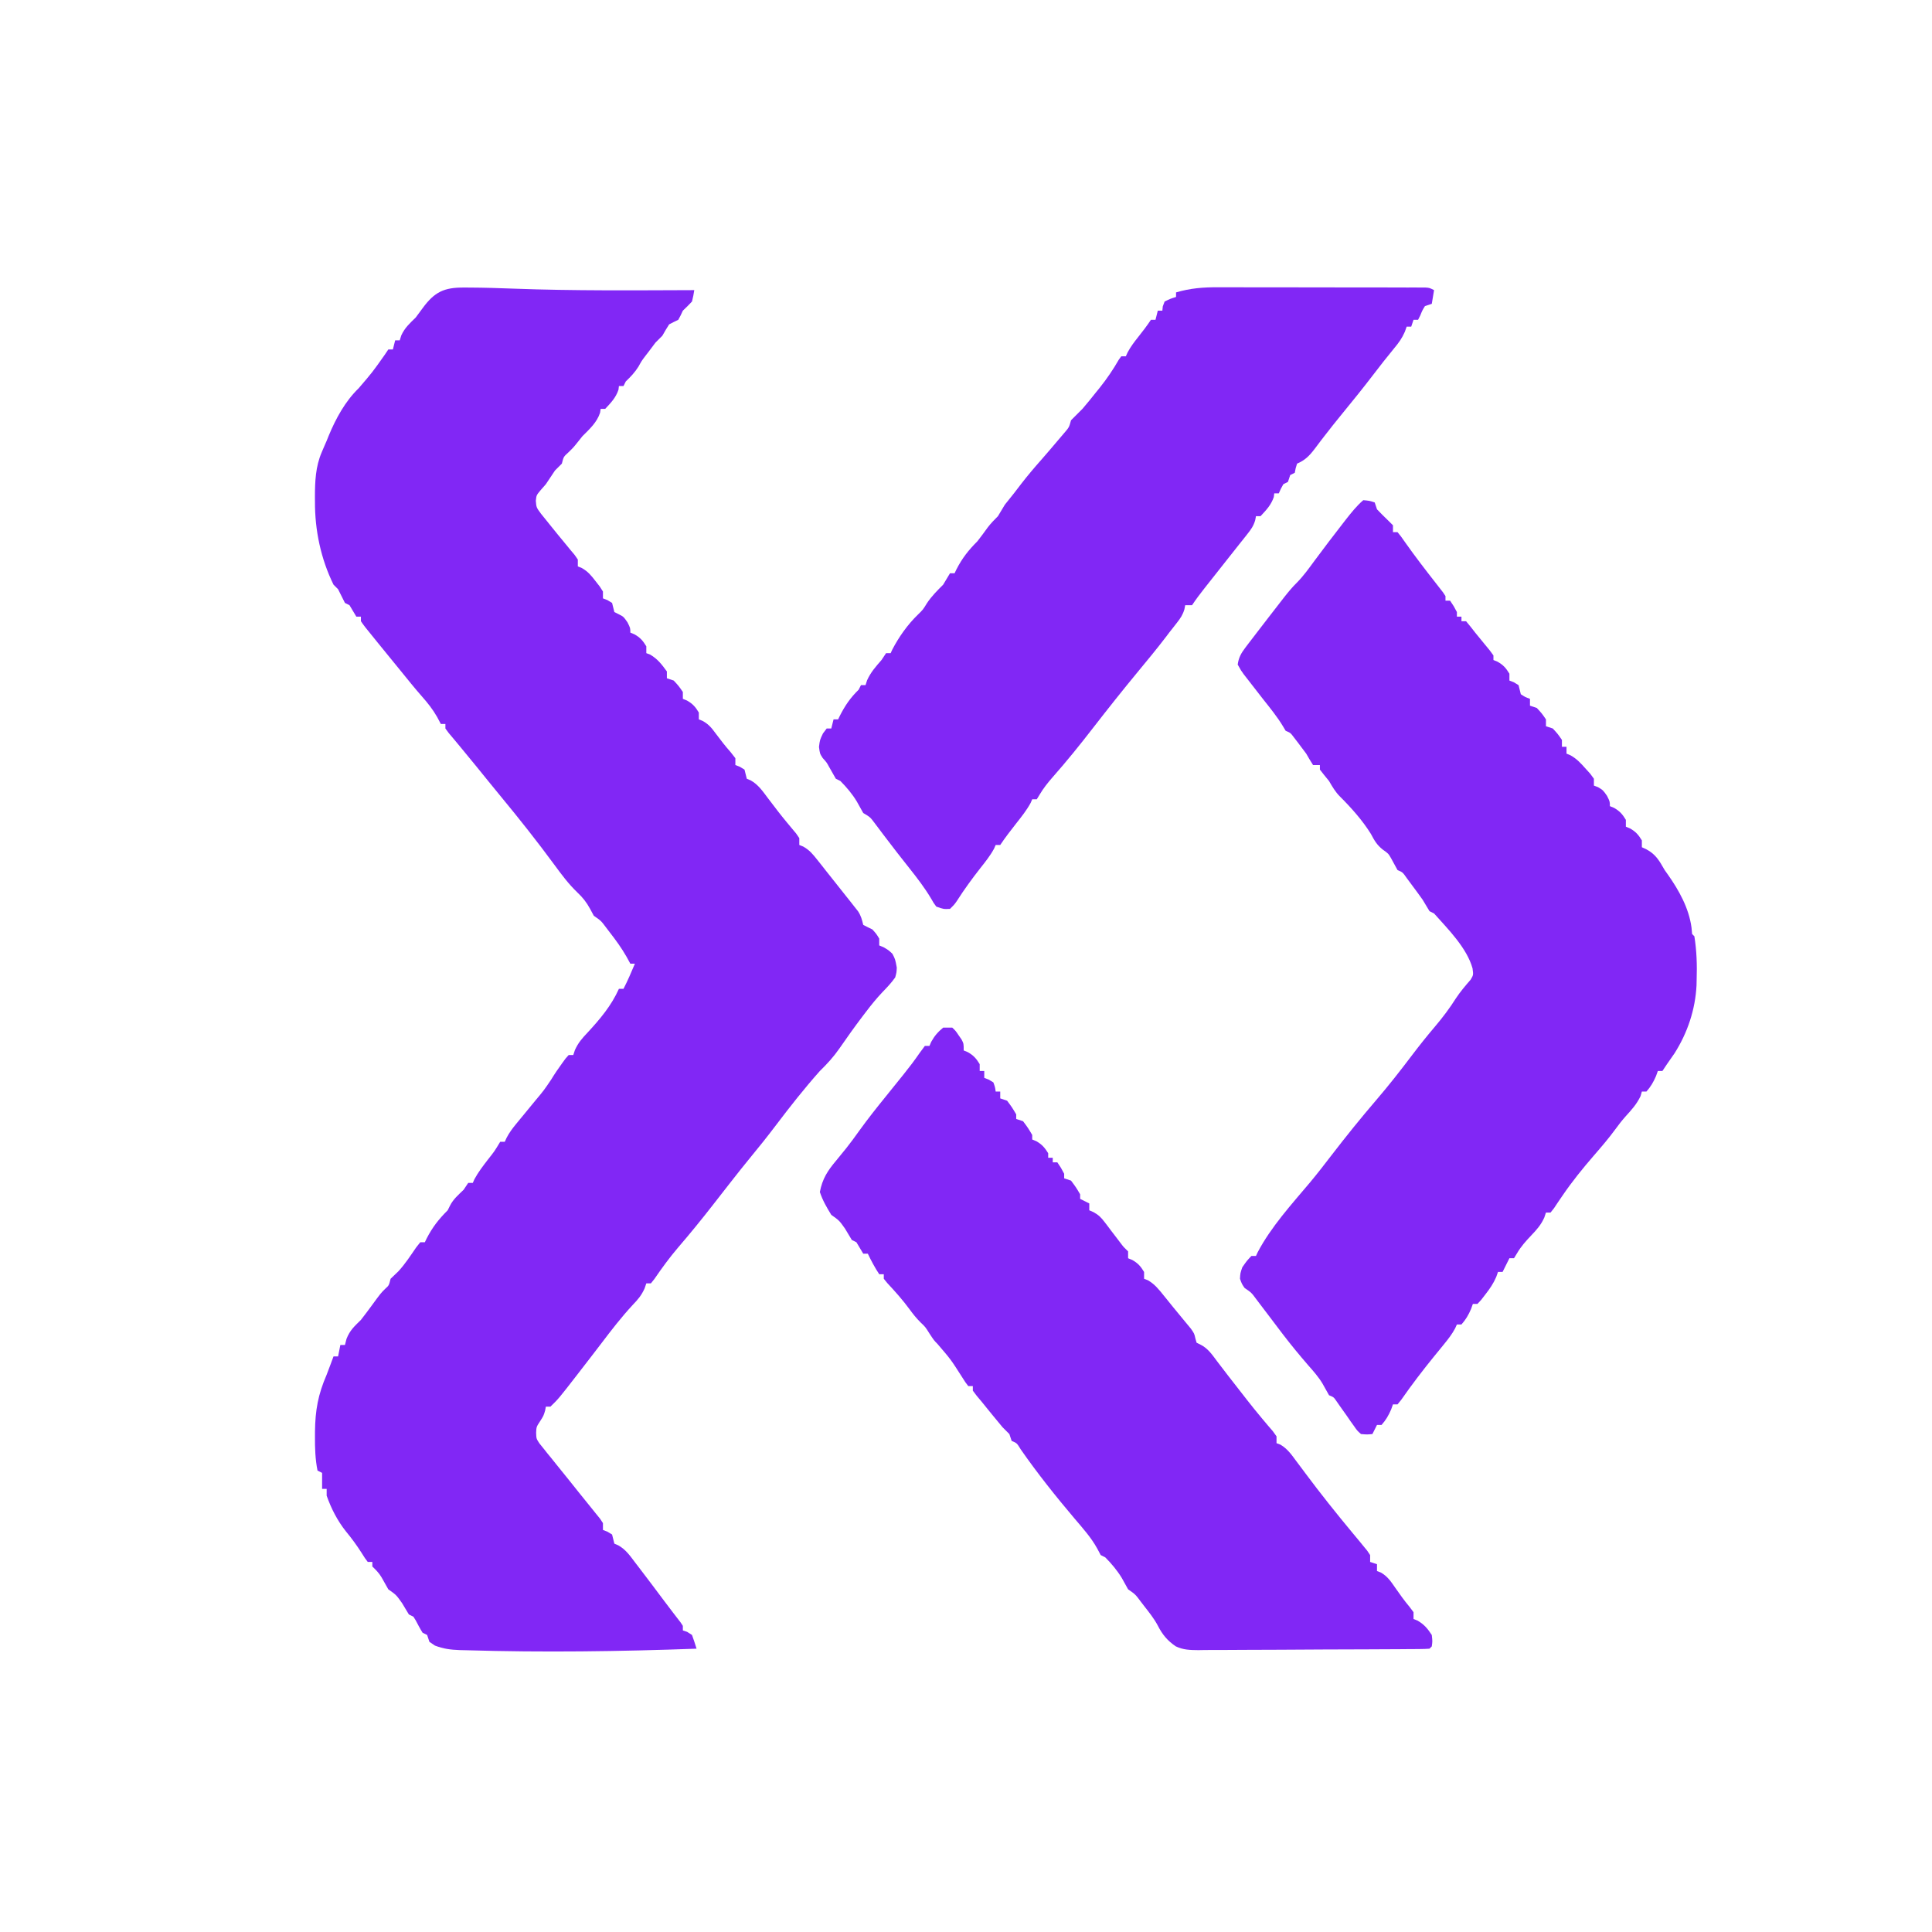 <svg xmlns="http://www.w3.org/2000/svg" xmlns:xlink="http://www.w3.org/1999/xlink" width="512" zoomAndPan="magnify" viewBox="0 0 384 384" height="512" preserveAspectRatio="xMidYMid meet" version="1.0"><path fill="#8127f5" d="M 92.211 57.152 L 93.438 57.156 C 96.332 57.172 99.227 57.262 102.121 57.371 C 114.074 57.82 126.035 57.703 137.992 57.664 C 137.82 58.738 137.82 58.738 137.539 59.93 C 136.953 60.555 136.348 61.16 135.723 61.746 L 135.27 62.711 L 134.816 63.562 L 133.938 63.988 C 133.629 64.148 133.32 64.305 133 64.469 C 132.523 65.211 132.07 65.969 131.641 66.738 C 131.195 67.203 130.742 67.656 130.277 68.102 C 129.816 68.699 129.359 69.305 128.914 69.914 L 128.234 70.797 C 127.523 71.738 127.523 71.738 126.902 72.867 C 126.176 74.027 125.359 74.867 124.379 75.816 L 123.926 76.723 L 123.016 76.723 L 122.93 77.461 C 122.383 79.07 121.453 80.016 120.293 81.262 L 119.387 81.262 L 119.273 82.027 C 118.641 83.969 117.168 85.293 115.754 86.707 L 114.875 87.812 C 113.941 88.977 113.941 88.977 112.945 89.941 C 112.02 90.777 112.02 90.777 111.672 92.152 L 110.309 93.516 C 109.699 94.418 109.094 95.328 108.492 96.238 L 107.473 97.402 C 106.617 98.426 106.617 98.426 106.5 99.535 C 106.605 100.863 106.605 100.863 107.543 102.129 C 107.93 102.617 108.324 103.102 108.719 103.582 L 109.34 104.359 C 110.32 105.59 111.324 106.805 112.328 108.02 L 113.316 109.227 L 114.215 110.297 L 114.848 111.215 L 114.848 112.574 L 115.648 112.902 C 116.871 113.602 117.508 114.383 118.363 115.496 L 119.207 116.574 L 119.84 117.566 L 119.84 118.93 L 120.719 119.27 L 121.656 119.836 L 122.109 121.652 L 122.961 122.078 C 123.926 122.559 123.926 122.559 124.719 123.695 C 125.285 124.828 125.285 124.828 125.285 125.734 L 126.109 126.078 C 127.254 126.73 127.781 127.336 128.461 128.461 L 128.461 129.82 L 129.227 130.105 C 130.73 130.996 131.512 132.039 132.547 133.453 L 132.547 134.812 L 133.906 135.266 C 134.902 136.344 134.902 136.344 135.723 137.535 L 135.723 138.898 L 136.547 139.238 C 137.691 139.891 138.219 140.496 138.898 141.621 L 138.898 142.98 L 139.711 143.316 C 140.902 143.996 141.465 144.715 142.277 145.816 C 143.223 147.086 144.176 148.32 145.227 149.504 L 146.16 150.695 L 146.16 152.059 L 147.039 152.398 L 147.977 152.965 L 148.43 154.781 L 149.203 155.105 C 150.723 155.957 151.602 157.27 152.629 158.637 L 153.949 160.363 L 154.605 161.223 C 155.781 162.742 157.016 164.207 158.25 165.68 L 158.867 166.582 L 158.867 167.941 L 159.668 168.27 C 160.91 168.98 161.551 169.77 162.441 170.891 L 163.504 172.227 L 164.098 172.988 C 164.871 173.973 165.652 174.949 166.43 175.926 C 167.012 176.656 167.594 177.391 168.172 178.125 L 169.031 179.199 L 169.832 180.223 L 170.551 181.133 C 171.141 182.043 171.324 182.785 171.574 183.824 C 172.172 184.145 172.777 184.445 173.391 184.734 C 174.184 185.613 174.184 185.613 174.754 186.551 L 174.754 187.91 L 175.574 188.25 C 176.566 188.816 176.566 188.816 177.363 189.555 C 177.93 190.633 177.93 190.633 178.242 192.309 C 178.199 193.27 178.199 193.27 177.93 194.266 C 177.172 195.348 176.312 196.25 175.391 197.199 C 174.199 198.453 173.133 199.781 172.086 201.156 L 171.516 201.902 C 169.891 204.043 168.328 206.23 166.805 208.441 C 165.652 210.094 164.391 211.469 162.953 212.871 C 159.859 216.344 157 219.98 154.195 223.688 C 152.508 225.91 150.773 228.094 148.992 230.242 C 147.82 231.668 146.676 233.117 145.539 234.57 L 144.902 235.379 C 143.844 236.73 142.785 238.086 141.734 239.441 C 139.48 242.332 137.18 245.168 134.785 247.945 C 133.082 249.941 131.562 252.027 130.078 254.191 C 129.844 254.484 129.609 254.777 129.371 255.078 L 128.461 255.078 L 128.121 256.082 C 127.496 257.473 126.789 258.293 125.738 259.387 C 123.527 261.777 121.562 264.316 119.598 266.906 C 118.301 268.617 116.984 270.312 115.668 272.012 L 114.887 273.027 C 111.039 277.992 111.039 277.992 109.402 279.582 L 108.492 279.582 L 108.352 280.348 C 108.039 281.398 108.039 281.398 107.332 282.504 C 106.613 283.605 106.613 283.605 106.559 284.758 C 106.598 285.941 106.598 285.941 107.203 286.871 L 107.941 287.785 L 108.754 288.812 L 109.629 289.879 L 110.512 290.984 C 111.348 292.027 112.188 293.066 113.031 294.105 C 113.703 294.945 114.375 295.789 115.047 296.629 C 115.887 297.684 116.734 298.73 117.586 299.777 L 118.477 300.883 L 119.273 301.863 L 119.84 302.73 L 119.84 304.09 L 120.719 304.43 L 121.656 304.996 L 122.109 306.812 L 122.883 307.145 C 124.387 307.977 125.258 309.262 126.277 310.613 L 126.938 311.473 C 127.602 312.336 128.262 313.203 128.914 314.074 L 129.5 314.848 C 130.367 315.992 131.23 317.141 132.086 318.293 C 132.672 319.078 133.262 319.859 133.859 320.633 L 134.617 321.617 L 135.27 322.461 C 135.422 322.688 135.57 322.914 135.723 323.152 L 135.723 324.059 L 136.574 324.344 L 137.539 324.965 C 137.867 325.863 138.172 326.773 138.445 327.688 C 123.23 328.242 107.977 328.457 92.75 328 L 91.375 327.969 C 89.539 327.898 88.18 327.73 86.445 327.074 L 85.348 326.328 L 84.895 324.965 L 83.988 324.512 C 83.488 323.715 83.062 322.891 82.625 322.059 L 82.172 321.336 L 81.266 320.883 C 80.805 320.129 80.352 319.371 79.902 318.613 C 78.754 317 78.754 317 77.18 315.891 C 76.719 315.094 76.27 314.297 75.828 313.492 C 75.32 312.641 74.715 312.027 74.004 311.352 L 74.004 310.445 L 73.094 310.445 C 72.523 309.695 72.523 309.695 71.875 308.656 C 70.926 307.164 69.883 305.738 68.754 304.375 C 67.047 302.215 65.848 299.875 64.926 297.281 L 64.926 295.922 L 64.02 295.922 L 64.02 292.746 L 63.109 292.289 C 62.66 290.047 62.586 287.82 62.602 285.539 L 62.605 284.57 C 62.656 280.27 63.219 277.18 64.926 273.23 C 65.195 272.531 65.461 271.832 65.719 271.133 L 66.289 269.598 L 67.195 269.598 L 67.648 267.328 L 68.559 267.328 L 68.871 266.109 C 69.559 264.375 70.414 263.645 71.734 262.34 C 72.449 261.422 73.148 260.496 73.832 259.559 C 75.688 257.02 75.688 257.02 76.594 256.129 C 77.305 255.492 77.305 255.492 77.633 254.168 C 78.145 253.672 78.66 253.18 79.176 252.688 C 80.523 251.227 81.602 249.555 82.73 247.918 L 83.535 246.906 L 84.441 246.906 L 84.809 246.141 C 85.957 243.91 87.199 242.332 88.98 240.555 L 89.434 239.648 C 90.09 238.336 91.113 237.484 92.156 236.469 L 93.062 235.109 L 93.973 235.109 L 94.297 234.375 C 95.047 232.984 95.988 231.762 96.949 230.512 C 98.301 228.801 98.301 228.801 99.418 226.941 L 100.324 226.941 L 100.695 226.137 C 101.23 225.125 101.82 224.32 102.547 223.438 L 103.32 222.496 L 104.125 221.523 L 105.695 219.609 L 106.445 218.699 C 108.117 216.699 108.117 216.699 109.57 214.543 C 110.238 213.441 110.941 212.41 111.699 211.367 L 112.395 210.41 L 113.031 209.695 L 113.941 209.695 L 114.273 208.695 C 114.922 207.262 115.695 206.379 116.777 205.242 C 119.273 202.535 121.496 199.914 123.016 196.531 L 123.926 196.531 C 124.77 194.906 125.477 193.23 126.191 191.543 L 125.285 191.543 L 124.523 190.148 C 123.527 188.402 122.379 186.828 121.145 185.246 L 120.535 184.445 C 119.469 183.016 119.469 183.016 118.023 182.012 L 117.258 180.594 C 116.559 179.316 115.82 178.383 114.762 177.387 C 112.992 175.691 111.598 173.805 110.152 171.836 C 106.766 167.234 103.211 162.742 99.57 158.336 C 97.969 156.395 96.387 154.438 94.801 152.48 C 93.652 151.062 92.492 149.648 91.324 148.246 L 90.199 146.895 L 89.211 145.723 L 88.527 144.797 L 88.527 143.891 L 87.617 143.891 L 86.879 142.5 C 86.016 140.988 85.023 139.734 83.871 138.434 C 82.406 136.77 81.023 135.039 79.625 133.316 C 78.906 132.438 78.188 131.555 77.469 130.672 L 75.875 128.715 L 75.105 127.77 C 72.363 124.398 72.363 124.398 71.734 123.469 L 71.734 122.559 L 70.824 122.559 C 70.363 121.809 69.91 121.051 69.465 120.289 L 68.559 119.836 C 68.094 118.934 67.641 118.023 67.195 117.113 L 66.289 116.207 C 63.773 111.098 62.57 105.359 62.602 99.699 L 62.594 98.711 C 62.602 95.684 62.723 92.73 63.934 89.914 C 64.18 89.336 64.18 89.336 64.43 88.75 L 64.926 87.613 L 65.336 86.594 C 66.75 83.18 68.609 79.762 71.281 77.176 C 74.035 73.965 74.035 73.965 76.473 70.512 L 77.18 69.461 L 78.086 69.461 L 78.543 67.645 L 79.449 67.645 L 79.762 66.652 C 80.48 65.113 81.41 64.297 82.625 63.109 C 83.086 62.5 83.543 61.887 83.988 61.266 C 86.375 58.004 88.27 57.129 92.211 57.152 M 270.965 99.414 C 272.211 99.527 272.211 99.527 273.234 99.867 L 273.688 101.23 C 274.426 102.004 275.18 102.762 275.957 103.5 L 276.863 104.406 L 276.863 105.77 L 277.77 105.77 C 278.445 106.59 278.445 106.59 279.273 107.781 C 281.23 110.555 283.293 113.234 285.387 115.906 L 286.141 116.875 L 286.816 117.742 L 287.301 118.477 L 287.301 119.383 L 288.211 119.383 C 288.945 120.461 288.945 120.461 289.57 121.652 L 289.57 122.559 L 290.477 122.559 L 290.477 123.469 L 291.387 123.469 C 292.012 124.207 292.617 124.961 293.203 125.734 L 294.172 126.918 L 295.129 128.09 L 296.102 129.273 L 296.832 130.273 L 296.832 131.184 L 297.656 131.523 C 298.801 132.176 299.328 132.781 300.008 133.906 L 300.008 135.266 L 300.887 135.605 L 301.824 136.176 L 302.277 137.988 C 303.18 138.57 303.18 138.57 304.094 138.898 L 304.094 140.258 L 305.453 140.711 C 306.449 141.789 306.449 141.789 307.27 142.98 L 307.27 144.344 L 308.633 144.797 C 309.625 145.875 309.625 145.875 310.445 147.066 L 310.445 148.426 L 311.355 148.426 L 311.355 149.789 L 312.141 150.117 C 313.383 150.816 314.152 151.645 315.098 152.711 L 316.07 153.785 L 316.801 154.781 L 316.801 156.141 L 317.621 156.453 C 318.617 157.051 318.617 157.051 319.41 158.184 C 319.977 159.32 319.977 159.32 319.977 160.227 L 320.801 160.566 C 321.945 161.223 322.473 161.828 323.152 162.949 L 323.152 164.312 L 323.977 164.652 C 325.121 165.305 325.648 165.91 326.332 167.035 L 326.332 168.395 L 327.152 168.766 C 328.535 169.512 329.277 170.293 330.102 171.629 L 330.867 172.934 L 331.48 173.797 C 333.703 176.945 335.684 180.492 336.203 184.363 L 336.316 185.641 L 336.77 186.094 C 337.227 188.945 337.324 191.836 337.223 194.719 L 337.199 195.844 C 336.949 200.68 335.414 205.27 332.824 209.355 C 332.332 210.078 331.832 210.797 331.324 211.508 L 330.414 212.871 L 329.508 212.871 L 329.141 213.891 C 328.621 215.09 328.102 215.98 327.238 216.957 L 326.332 216.957 L 326.074 217.863 C 325.301 219.484 324.281 220.586 323.082 221.91 C 322.34 222.746 321.68 223.594 321.027 224.5 C 319.707 226.301 318.262 227.977 316.801 229.664 C 314.562 232.25 312.445 234.863 310.52 237.695 L 309.652 238.965 L 308.867 240.145 L 308.176 241.008 L 307.27 241.008 L 306.941 242 C 306.277 243.469 305.457 244.383 304.348 245.547 C 303.254 246.699 302.332 247.723 301.523 249.094 L 300.918 250.086 L 300.008 250.086 L 299.582 250.938 L 298.648 252.809 L 297.738 252.809 L 297.387 253.805 C 296.809 255.133 296.133 256.125 295.242 257.262 L 294.406 258.348 L 293.656 259.16 L 292.746 259.16 L 292.379 260.184 C 291.863 261.379 291.344 262.273 290.477 263.246 L 289.57 263.246 L 289.219 264.023 C 288.594 265.191 287.855 266.133 287.02 267.16 L 286.035 268.371 L 285.031 269.598 C 282.758 272.398 280.586 275.234 278.527 278.195 L 277.77 279.129 L 276.863 279.129 L 276.496 280.152 C 275.977 281.348 275.461 282.242 274.594 283.215 L 273.688 283.215 L 272.777 285.031 C 271.73 285.129 271.73 285.129 270.512 285.031 C 269.766 284.371 269.766 284.371 269.129 283.457 L 268.418 282.469 L 267.703 281.426 C 267.223 280.75 266.746 280.074 266.266 279.402 L 265.629 278.484 C 265.094 277.703 265.094 277.703 264.156 277.312 C 263.719 276.547 263.285 275.773 262.859 275 C 262.059 273.664 261.043 272.52 260.016 271.359 C 258.301 269.375 256.641 267.371 255.051 265.289 L 254.496 264.562 C 253.727 263.547 252.957 262.531 252.188 261.512 C 251.562 260.691 250.941 259.867 250.316 259.047 L 249.734 258.277 C 248.734 256.922 248.734 256.922 247.363 255.984 C 246.824 255.191 246.824 255.191 246.457 254.168 C 246.516 253.062 246.516 253.062 246.91 251.898 C 247.789 250.625 247.789 250.625 248.727 249.629 L 249.633 249.629 L 249.973 248.895 C 252.637 243.832 256.715 239.367 260.383 235.008 C 261.84 233.262 263.227 231.469 264.609 229.664 C 267.527 225.871 270.523 222.152 273.637 218.527 C 276.062 215.695 278.348 212.781 280.594 209.805 C 282.09 207.832 283.625 205.906 285.23 204.02 C 286.758 202.215 288.133 200.391 289.395 198.391 C 290.262 197.086 291.266 195.906 292.293 194.727 C 292.855 193.781 292.855 193.781 292.68 192.473 C 291.547 188.402 287.797 184.656 285.031 181.559 L 284.125 181.102 C 283.664 180.352 283.207 179.594 282.762 178.832 C 282.086 177.879 281.395 176.934 280.691 175.996 L 279.613 174.543 C 278.793 173.367 278.793 173.367 277.77 172.934 C 277.336 172.141 276.906 171.352 276.473 170.559 C 275.949 169.652 275.949 169.652 274.82 168.852 C 273.652 167.914 273.18 167.07 272.488 165.766 C 270.82 163.07 268.566 160.547 266.328 158.316 C 265.391 157.375 264.824 156.379 264.156 155.234 L 263.164 154.016 L 262.34 152.965 L 262.34 152.059 L 260.98 152.059 C 260.5 151.316 260.055 150.555 259.617 149.789 C 259.09 149.062 258.551 148.344 258 147.633 L 257.176 146.562 C 256.5 145.66 256.5 145.66 255.535 145.25 L 254.996 144.344 C 253.82 142.402 252.402 140.676 250.996 138.898 C 249.926 137.543 248.867 136.184 247.82 134.812 L 247.199 134.016 C 246.684 133.309 246.684 133.309 246.004 132.09 C 246.188 130.711 246.684 129.828 247.516 128.73 L 248.18 127.855 L 248.895 126.926 L 249.629 125.965 C 250.383 124.977 251.141 123.996 251.902 123.012 L 252.621 122.082 C 253.285 121.219 253.957 120.355 254.625 119.496 L 255.234 118.711 C 256.043 117.684 256.852 116.699 257.785 115.785 C 259.086 114.465 260.141 112.988 261.234 111.496 C 263.09 109 264.961 106.516 266.879 104.066 L 267.488 103.281 C 268.57 101.906 269.633 100.555 270.965 99.414 " fill-opacity="1" fill-rule="nonzero"/><path fill="#8127f5" d="M 242.07 57.098 L 243.449 57.094 C 244.941 57.094 246.434 57.098 247.93 57.105 L 251.051 57.105 C 253.227 57.105 255.402 57.109 257.574 57.113 C 260.367 57.121 263.16 57.125 265.953 57.125 C 268.102 57.125 270.246 57.125 272.391 57.129 L 275.484 57.133 C 276.918 57.133 278.352 57.137 279.789 57.145 L 281.086 57.141 L 282.266 57.148 L 283.293 57.148 C 284.125 57.207 284.125 57.207 285.031 57.664 L 284.578 60.387 L 283.219 60.84 C 282.688 61.711 282.688 61.711 282.309 62.656 L 281.855 63.562 L 280.949 63.562 L 280.492 64.922 L 279.586 64.922 L 279.23 65.93 C 278.656 67.242 278.008 68.137 277.09 69.234 C 275.668 70.969 274.277 72.727 272.922 74.512 C 270.945 77.098 268.902 79.629 266.836 82.148 C 265.598 83.66 264.379 85.184 263.188 86.734 L 262.508 87.617 C 262.086 88.168 261.668 88.719 261.254 89.277 C 260.211 90.637 259.375 91.477 257.801 92.152 C 257.508 93.07 257.508 93.07 257.348 93.969 L 256.441 94.422 L 255.988 95.785 L 255.078 96.238 C 254.566 97.152 254.566 97.152 254.172 98.055 L 253.266 98.055 L 253.18 98.789 C 252.629 100.398 251.699 101.348 250.543 102.59 L 249.633 102.59 L 249.484 103.391 C 249.141 104.543 248.668 105.207 247.922 106.148 L 247.133 107.148 L 246.285 108.207 L 245.426 109.297 C 244.844 110.035 244.262 110.773 243.676 111.508 C 242.66 112.785 241.648 114.066 240.641 115.352 C 240.215 115.891 239.793 116.426 239.367 116.965 C 238.508 118.051 237.695 119.137 236.926 120.289 L 235.566 120.289 L 235.414 121.094 C 235.078 122.215 234.641 122.863 233.922 123.777 L 233.164 124.75 L 232.387 125.734 L 231.727 126.609 C 229.926 128.965 228.039 131.25 226.148 133.535 C 223.117 137.199 220.168 140.918 217.254 144.676 C 214.668 148.02 212.027 151.293 209.23 154.461 C 208.258 155.574 207.402 156.641 206.648 157.914 L 206.066 158.867 L 205.16 158.867 L 204.848 159.586 C 204.043 161.062 203.02 162.344 201.98 163.66 C 200.883 165.062 199.797 166.457 198.805 167.941 L 197.898 167.941 L 197.578 168.676 C 196.809 170.09 195.832 171.309 194.836 172.566 C 193.211 174.641 191.676 176.742 190.254 178.969 C 189.73 179.742 189.73 179.742 188.82 180.648 C 187.543 180.707 187.543 180.707 186.098 180.195 C 185.566 179.488 185.566 179.488 185.062 178.594 C 183.797 176.469 182.328 174.559 180.793 172.621 C 180.23 171.906 179.668 171.191 179.105 170.477 L 178.27 169.414 C 177.539 168.477 176.816 167.535 176.102 166.586 L 175.477 165.766 C 174.93 165.039 174.383 164.312 173.84 163.59 C 172.961 162.418 172.961 162.418 171.574 161.59 C 171.141 160.828 170.715 160.066 170.293 159.297 C 169.391 157.801 168.266 156.477 167.039 155.234 L 166.129 154.781 C 165.668 153.996 165.215 153.203 164.777 152.406 C 164.312 151.543 164.312 151.543 163.52 150.668 C 162.953 149.789 162.953 149.789 162.781 148.457 C 162.953 147.066 162.953 147.066 163.578 145.762 L 164.312 144.797 L 165.223 144.797 L 165.676 142.98 L 166.582 142.98 L 166.953 142.215 C 167.984 140.203 169.039 138.656 170.668 137.082 L 171.121 136.176 L 172.031 136.176 L 172.34 135.211 C 173.082 133.586 174.035 132.531 175.207 131.184 L 176.113 129.82 L 177.023 129.82 L 177.363 129.082 C 178.703 126.531 180.395 124.141 182.469 122.133 C 183.441 121.188 183.441 121.188 184.254 119.863 C 185.203 118.457 186.266 117.402 187.461 116.207 L 188.227 114.93 L 188.82 113.938 L 189.73 113.938 L 190.098 113.172 C 191.246 110.934 192.484 109.363 194.266 107.582 C 194.977 106.668 195.668 105.742 196.34 104.801 C 196.961 103.992 197.633 103.309 198.352 102.59 C 198.809 101.836 199.262 101.078 199.715 100.32 C 200.309 99.559 200.914 98.801 201.527 98.055 C 202.031 97.402 202.531 96.75 203.031 96.094 C 204.297 94.465 205.617 92.902 206.988 91.359 C 208.109 90.074 209.223 88.777 210.32 87.473 L 211.496 86.09 C 212.488 84.941 212.488 84.941 212.875 83.531 C 213.621 82.766 214.379 82.012 215.145 81.262 C 216.082 80.18 216.973 79.062 217.867 77.941 L 218.566 77.082 C 219.977 75.316 221.246 73.457 222.367 71.496 L 222.859 70.824 L 223.766 70.824 L 224.121 70.043 C 224.73 68.898 225.453 67.953 226.262 66.938 C 227.145 65.828 227.973 64.742 228.758 63.562 L 229.664 63.562 L 230.121 61.746 L 231.027 61.746 L 231.113 60.895 L 231.48 59.93 C 232.645 59.363 232.645 59.363 233.75 59.023 L 233.75 58.117 C 236.586 57.285 239.125 57.082 242.07 57.098 M 187.461 204.25 L 189.273 204.25 C 189.949 204.895 189.949 204.895 190.523 205.75 L 191.113 206.598 C 191.543 207.426 191.543 207.426 191.543 208.785 L 192.367 209.125 C 193.512 209.781 194.039 210.387 194.723 211.508 L 194.723 212.871 L 195.629 212.871 L 195.629 214.23 L 196.508 214.574 L 197.445 215.141 C 197.785 216.105 197.785 216.105 197.898 216.957 L 198.805 216.957 L 198.805 218.316 L 200.168 218.77 C 201.16 220.105 201.16 220.105 201.98 221.492 L 201.98 222.402 L 203.344 222.855 C 204.336 224.188 204.336 224.188 205.16 225.578 L 205.16 226.484 L 205.98 226.824 C 207.117 227.477 207.645 228.105 208.336 229.207 L 208.336 230.117 L 209.242 230.117 L 209.242 231.023 L 210.152 231.023 C 210.887 232.102 210.887 232.102 211.512 233.293 L 211.512 234.199 L 212.875 234.656 C 213.867 235.988 213.867 235.988 214.688 237.379 L 214.688 238.285 L 216.504 239.191 L 216.504 240.555 L 217.336 240.918 C 218.367 241.488 218.852 241.977 219.559 242.91 L 220.211 243.758 L 220.871 244.641 C 221.312 245.215 221.754 245.793 222.195 246.371 L 222.781 247.145 C 223.344 247.883 223.344 247.883 224.219 248.723 L 224.219 250.086 L 225.043 250.426 C 226.188 251.078 226.715 251.684 227.395 252.809 L 227.395 254.168 L 228.168 254.465 C 229.562 255.281 230.352 256.32 231.367 257.574 L 231.961 258.305 C 232.363 258.801 232.766 259.297 233.164 259.797 C 233.715 260.477 234.273 261.156 234.836 261.828 L 235.82 263.02 L 236.699 264.082 C 237.379 265.062 237.379 265.062 237.594 266.039 L 237.836 266.875 L 238.625 267.266 C 240.133 268.027 240.953 269.301 241.949 270.621 L 243.277 272.352 L 243.961 273.25 C 245.031 274.641 246.109 276.023 247.195 277.398 L 247.812 278.191 C 248.805 279.465 249.82 280.715 250.855 281.953 L 251.988 283.301 L 253 284.48 L 253.719 285.484 L 253.719 286.844 L 254.496 287.133 C 255.887 287.961 256.691 289.105 257.633 290.391 L 258.848 292.008 L 259.469 292.844 C 262.473 296.875 265.602 300.793 268.816 304.664 L 269.602 305.609 L 270.297 306.445 L 270.965 307.266 L 271.73 308.191 L 272.324 309.082 L 272.324 310.445 L 273.688 310.898 L 273.688 312.258 L 274.48 312.562 C 275.816 313.355 276.434 314.305 277.316 315.578 C 278.23 316.883 279.125 318.152 280.152 319.371 L 280.949 320.43 L 280.949 321.789 L 281.742 322.102 C 283.066 322.871 283.746 323.688 284.578 324.965 C 284.719 326.215 284.719 326.215 284.578 327.234 L 284.125 327.688 C 283.488 327.738 282.852 327.754 282.215 327.758 L 280.965 327.77 L 279.582 327.777 L 278.137 327.789 C 276.547 327.797 274.961 327.809 273.371 327.812 L 271.73 327.82 C 268.863 327.832 265.996 327.84 263.129 327.848 C 260.168 327.855 257.207 327.875 254.246 327.898 C 251.969 327.914 249.691 327.922 247.414 327.922 C 246.324 327.926 245.234 327.934 244.141 327.941 C 242.609 327.957 241.082 327.957 239.551 327.953 L 238.188 327.977 C 236.543 327.961 235.18 327.941 233.684 327.219 C 232.012 326.078 231.02 324.867 230.105 323.066 C 229.344 321.637 228.332 320.398 227.34 319.121 L 226.73 318.324 C 225.664 316.895 225.664 316.895 224.219 315.891 C 223.797 315.133 223.371 314.375 222.953 313.613 C 222.039 312.117 220.914 310.781 219.68 309.535 L 218.773 309.082 L 218.094 307.805 C 216.879 305.594 215.215 303.754 213.59 301.84 C 209.848 297.426 206.195 292.844 202.891 288.094 C 202.113 286.824 202.113 286.824 201.074 286.391 L 200.621 285.031 C 200.176 284.566 199.723 284.113 199.258 283.668 C 198.582 282.859 197.91 282.047 197.246 281.23 L 196.195 279.941 L 195.176 278.676 L 194.137 277.438 L 193.359 276.406 L 193.359 275.5 L 192.453 275.5 C 191.863 274.734 191.863 274.734 191.203 273.684 C 188.984 270.203 188.984 270.203 186.301 267.082 C 185.645 266.422 185.645 266.422 184.766 265.09 C 183.914 263.73 183.914 263.73 182.977 262.848 C 182.129 262 181.469 261.176 180.766 260.211 C 179.414 258.367 177.914 256.695 176.359 255.023 L 175.66 254.168 L 175.66 253.262 L 174.754 253.262 C 173.883 251.957 173.164 250.59 172.484 249.176 L 171.574 249.176 C 171.113 248.426 170.66 247.668 170.215 246.906 L 169.305 246.453 C 168.848 245.699 168.395 244.945 167.945 244.184 C 166.797 242.574 166.797 242.574 165.223 241.461 C 164.289 239.938 163.516 238.613 162.953 236.922 C 163.453 234.281 164.504 232.68 166.188 230.684 C 166.641 230.125 167.094 229.57 167.547 229.012 L 168.223 228.184 C 169.105 227.078 169.93 225.934 170.754 224.785 C 172.461 222.41 174.273 220.133 176.113 217.863 C 177.051 216.703 177.988 215.539 178.922 214.375 L 179.609 213.523 C 180.727 212.133 181.793 210.73 182.801 209.262 L 183.828 207.879 L 184.738 207.879 L 185.078 207.086 C 185.738 205.895 186.41 205.113 187.461 204.25 " fill-opacity="1" fill-rule="nonzero"/></svg>